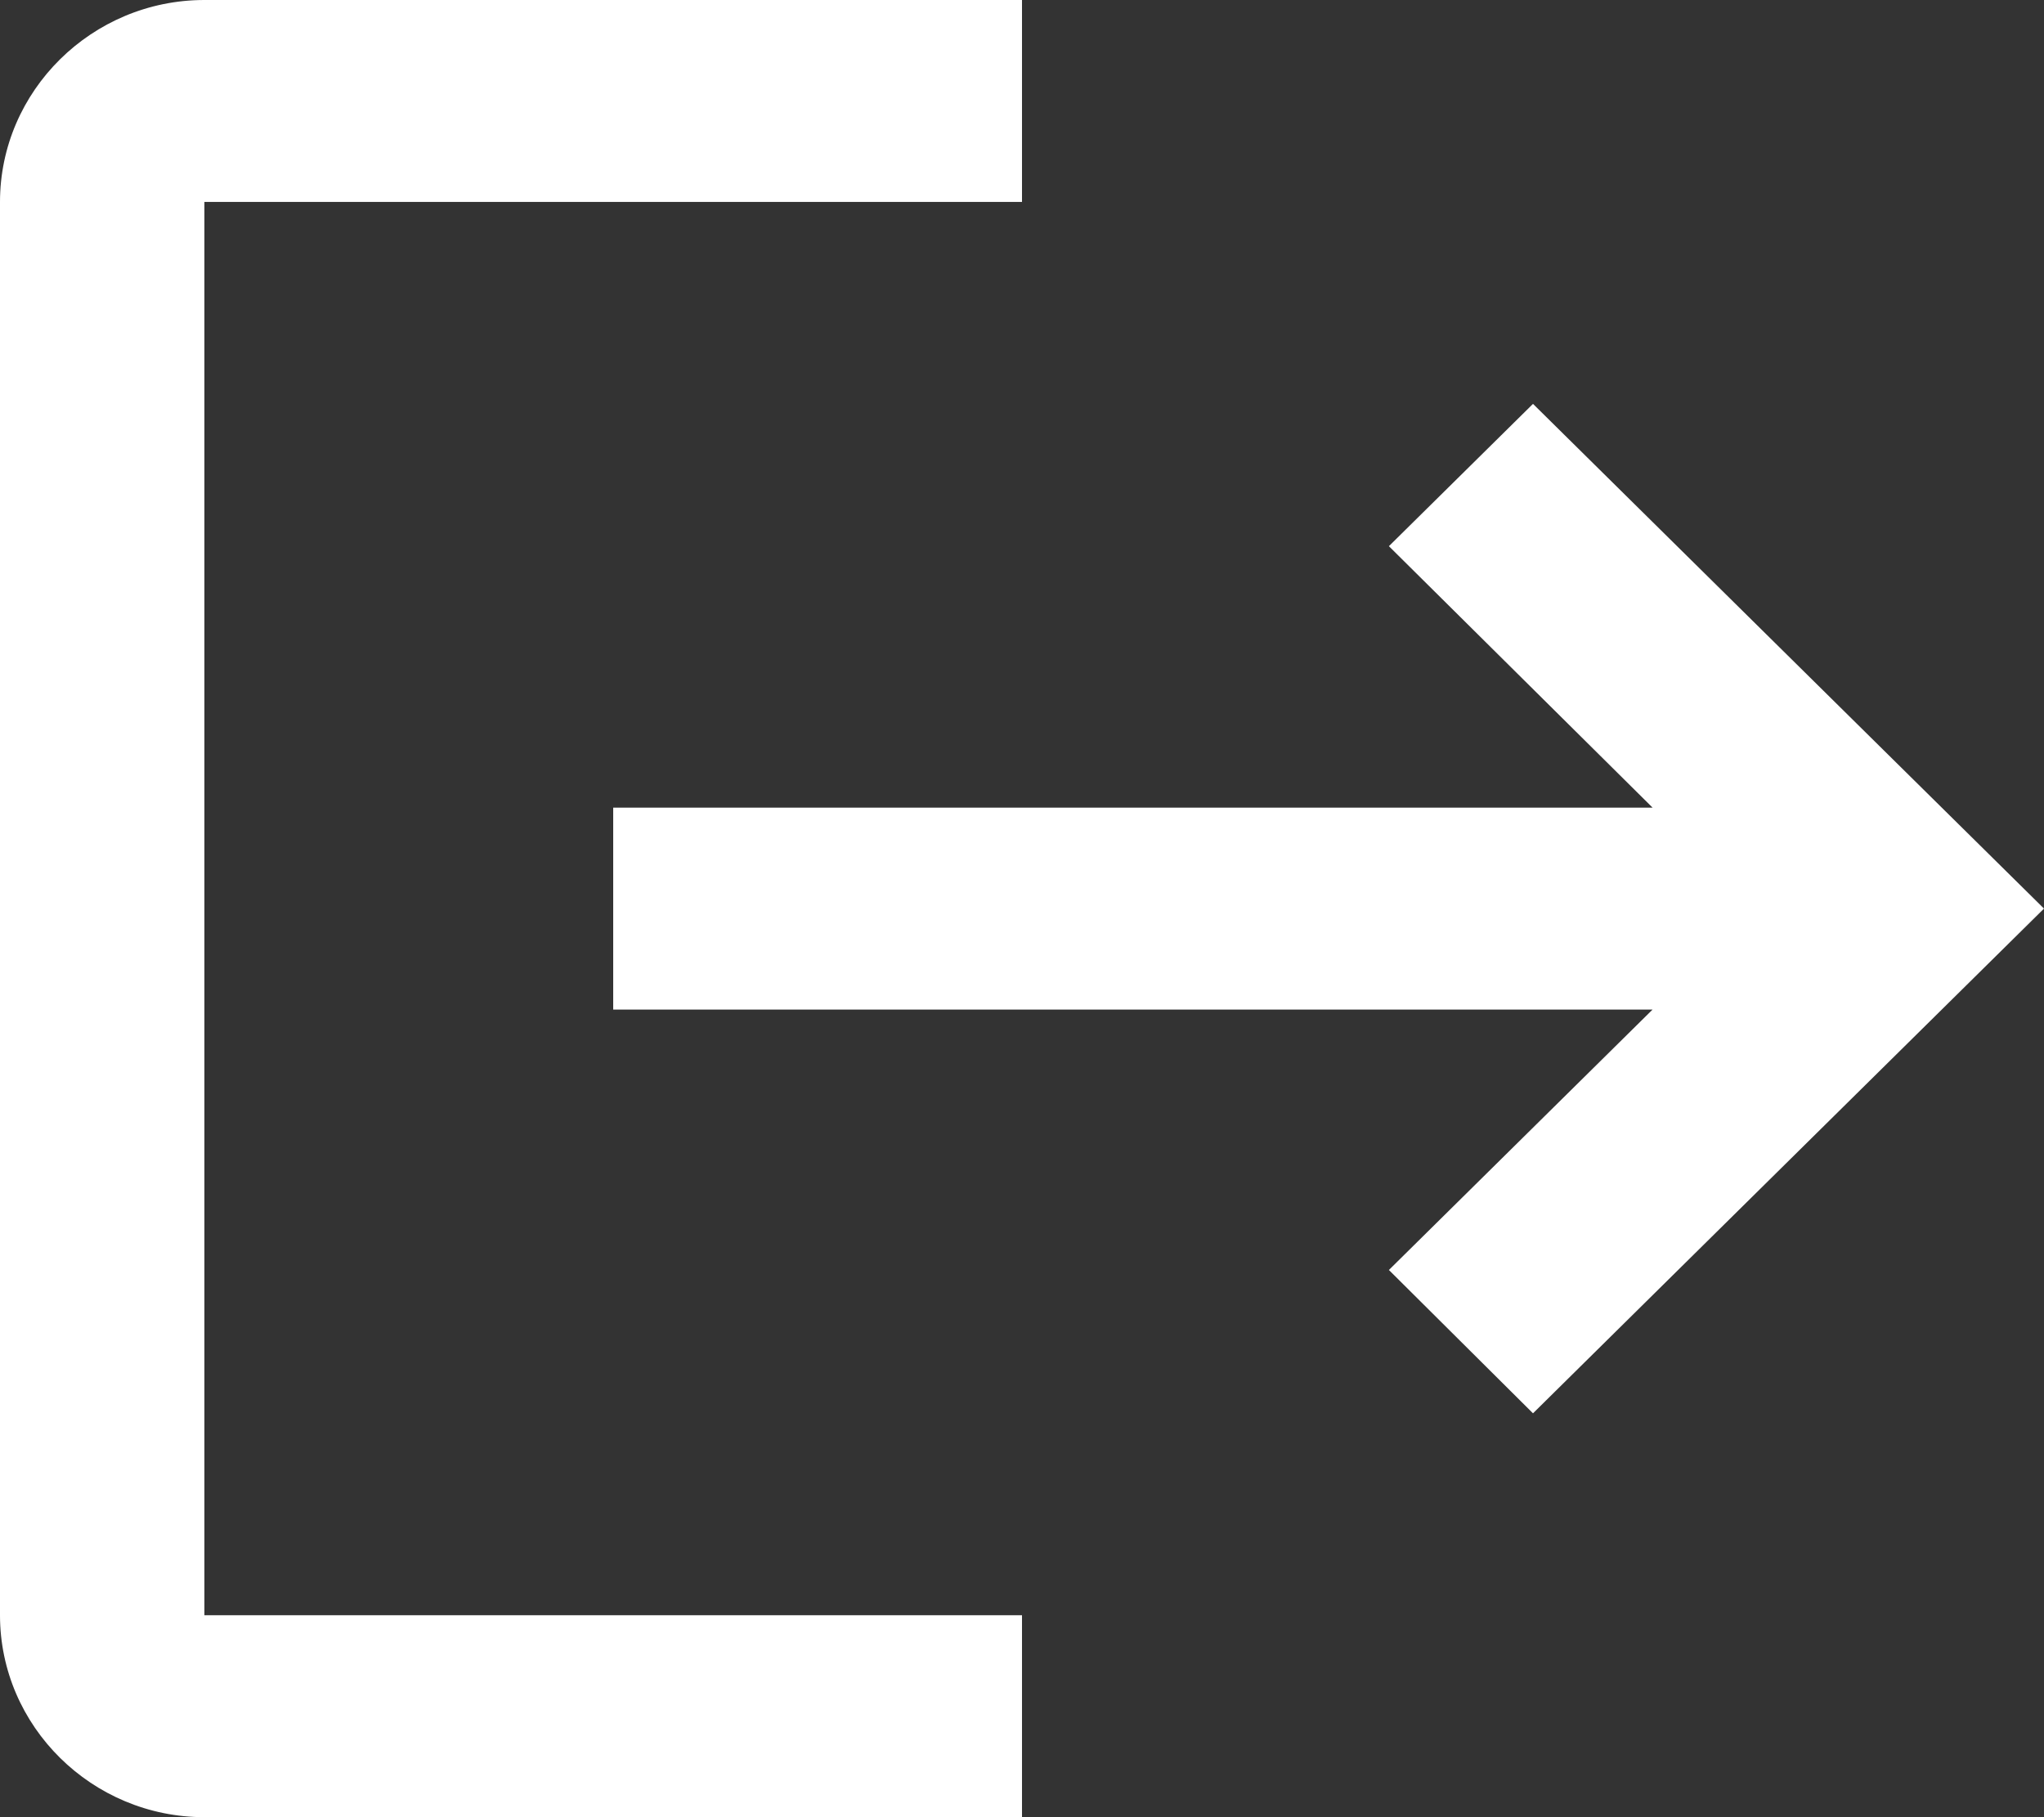 <svg width="18" height="16" viewBox="0 0 18 16" fill="none" xmlns="http://www.w3.org/2000/svg">
<rect x="0" y="0" width="18" height="16" fill="#333333" stroke="none"/>
<path d="M13.5 3.556L12.231 4.809L14.553 7.111H5.4V8.889H14.553L12.231 11.182L13.5 12.444L18 8L13.5 3.556ZM1.8 1.778H9V0H1.8C0.81 0 0 0.8 0 1.778V14.222C0 15.2 0.81 16 1.8 16H9V14.222H1.8V1.778Z" fill="white"/>
</svg>

